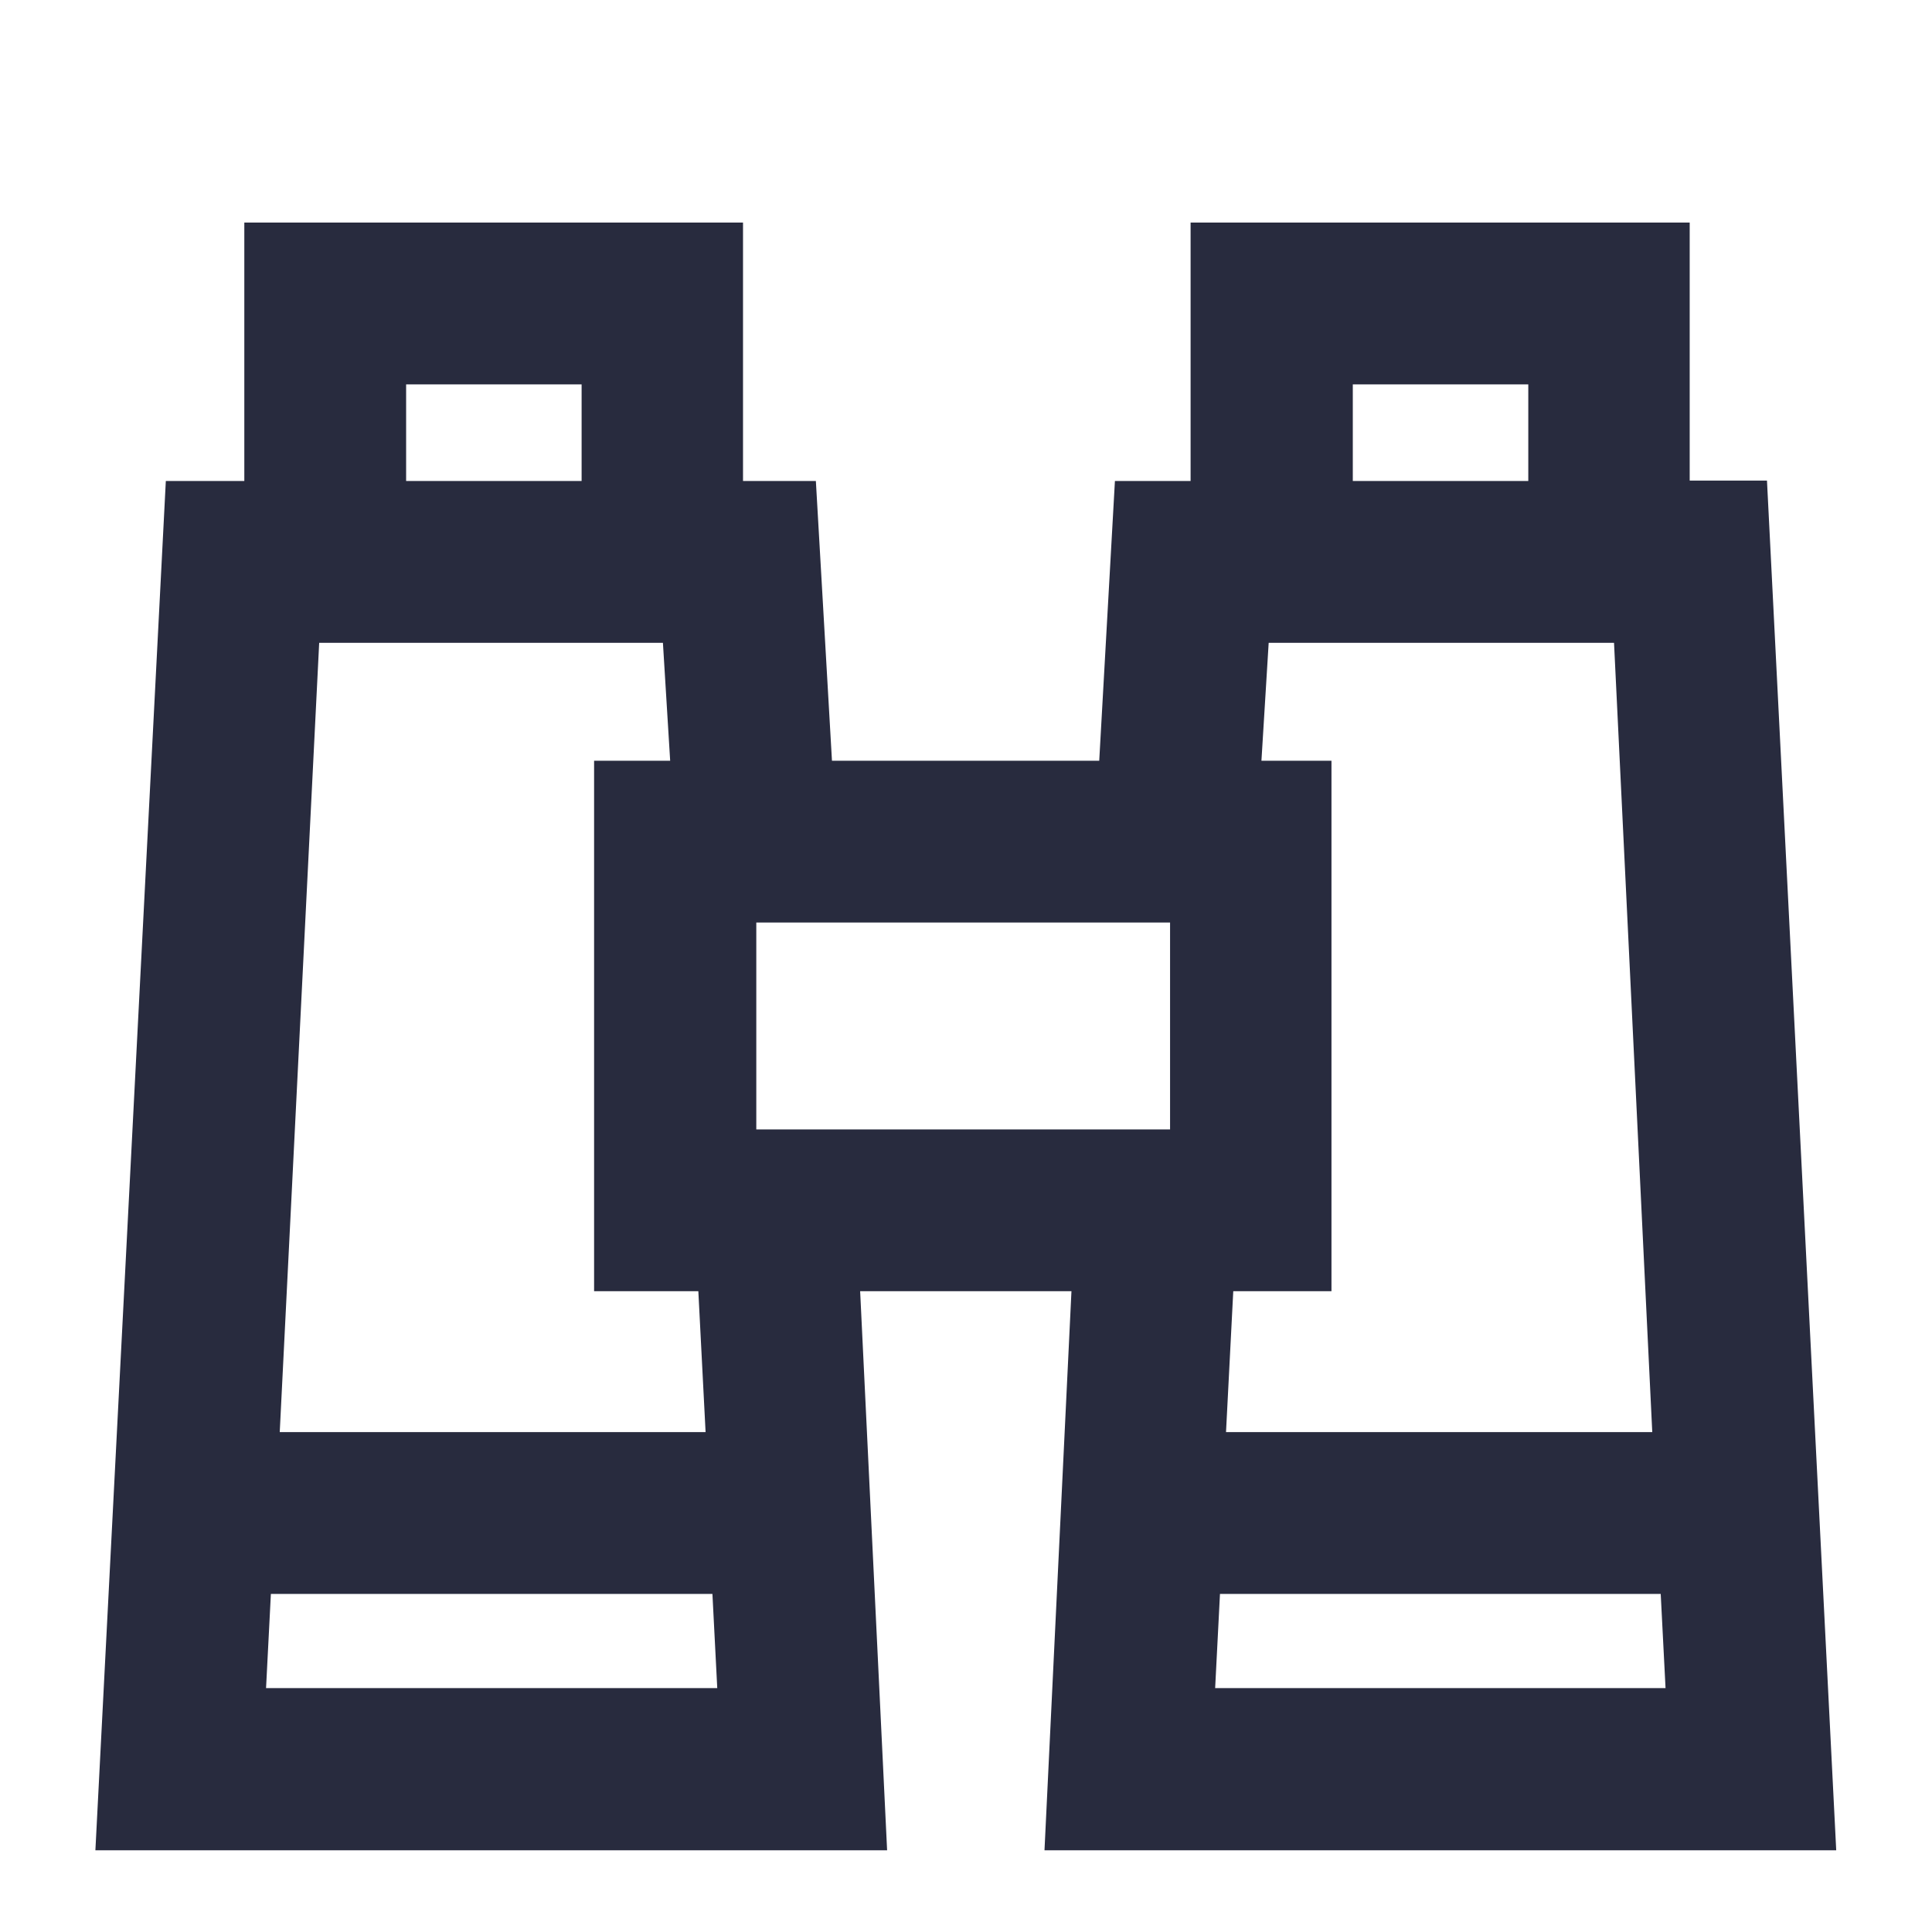 <?xml version="1.0" encoding="UTF-8"?><svg id="Layer_1" xmlns="http://www.w3.org/2000/svg" width="48" height="48" viewBox="0 0 48 48"><defs><style>.cls-1{fill:#282b3e;}</style></defs><path class="cls-1" d="M17.53,35.58H6.95l.98-19.61h8.54l.18,2.93h-1.89v13.18h2.59l.18,3.5h0Zm-10.92,6.36l.12-2.34h10.97l.12,2.34H6.61ZM10.09,9.55h4.36v2.4h-4.36s0-2.4,0-2.4Zm8.7,13.37h10.28v5.14h-10.28v-5.14Zm12.74-6.95h8.57l.95,19.61h-10.59l.18-3.5h2.44v-13.18h-1.74l.18-2.93h0Zm2.08-6.42h4.36v2.4h-4.36v-2.4Zm-3.42,32.39l.12-2.34h10.95l.12,2.34h-11.19Zm15.43,4.02l-1.72-34.02h-1.92V5.53h-12.4v6.42h-1.88l-.39,6.95h-6.64l-.4-6.95h-1.81V5.53H6.07v6.42h-1.95l-1.75,34.02H22.04l-.67-13.89h5.25l-.67,13.89h19.67Z"/></svg>
